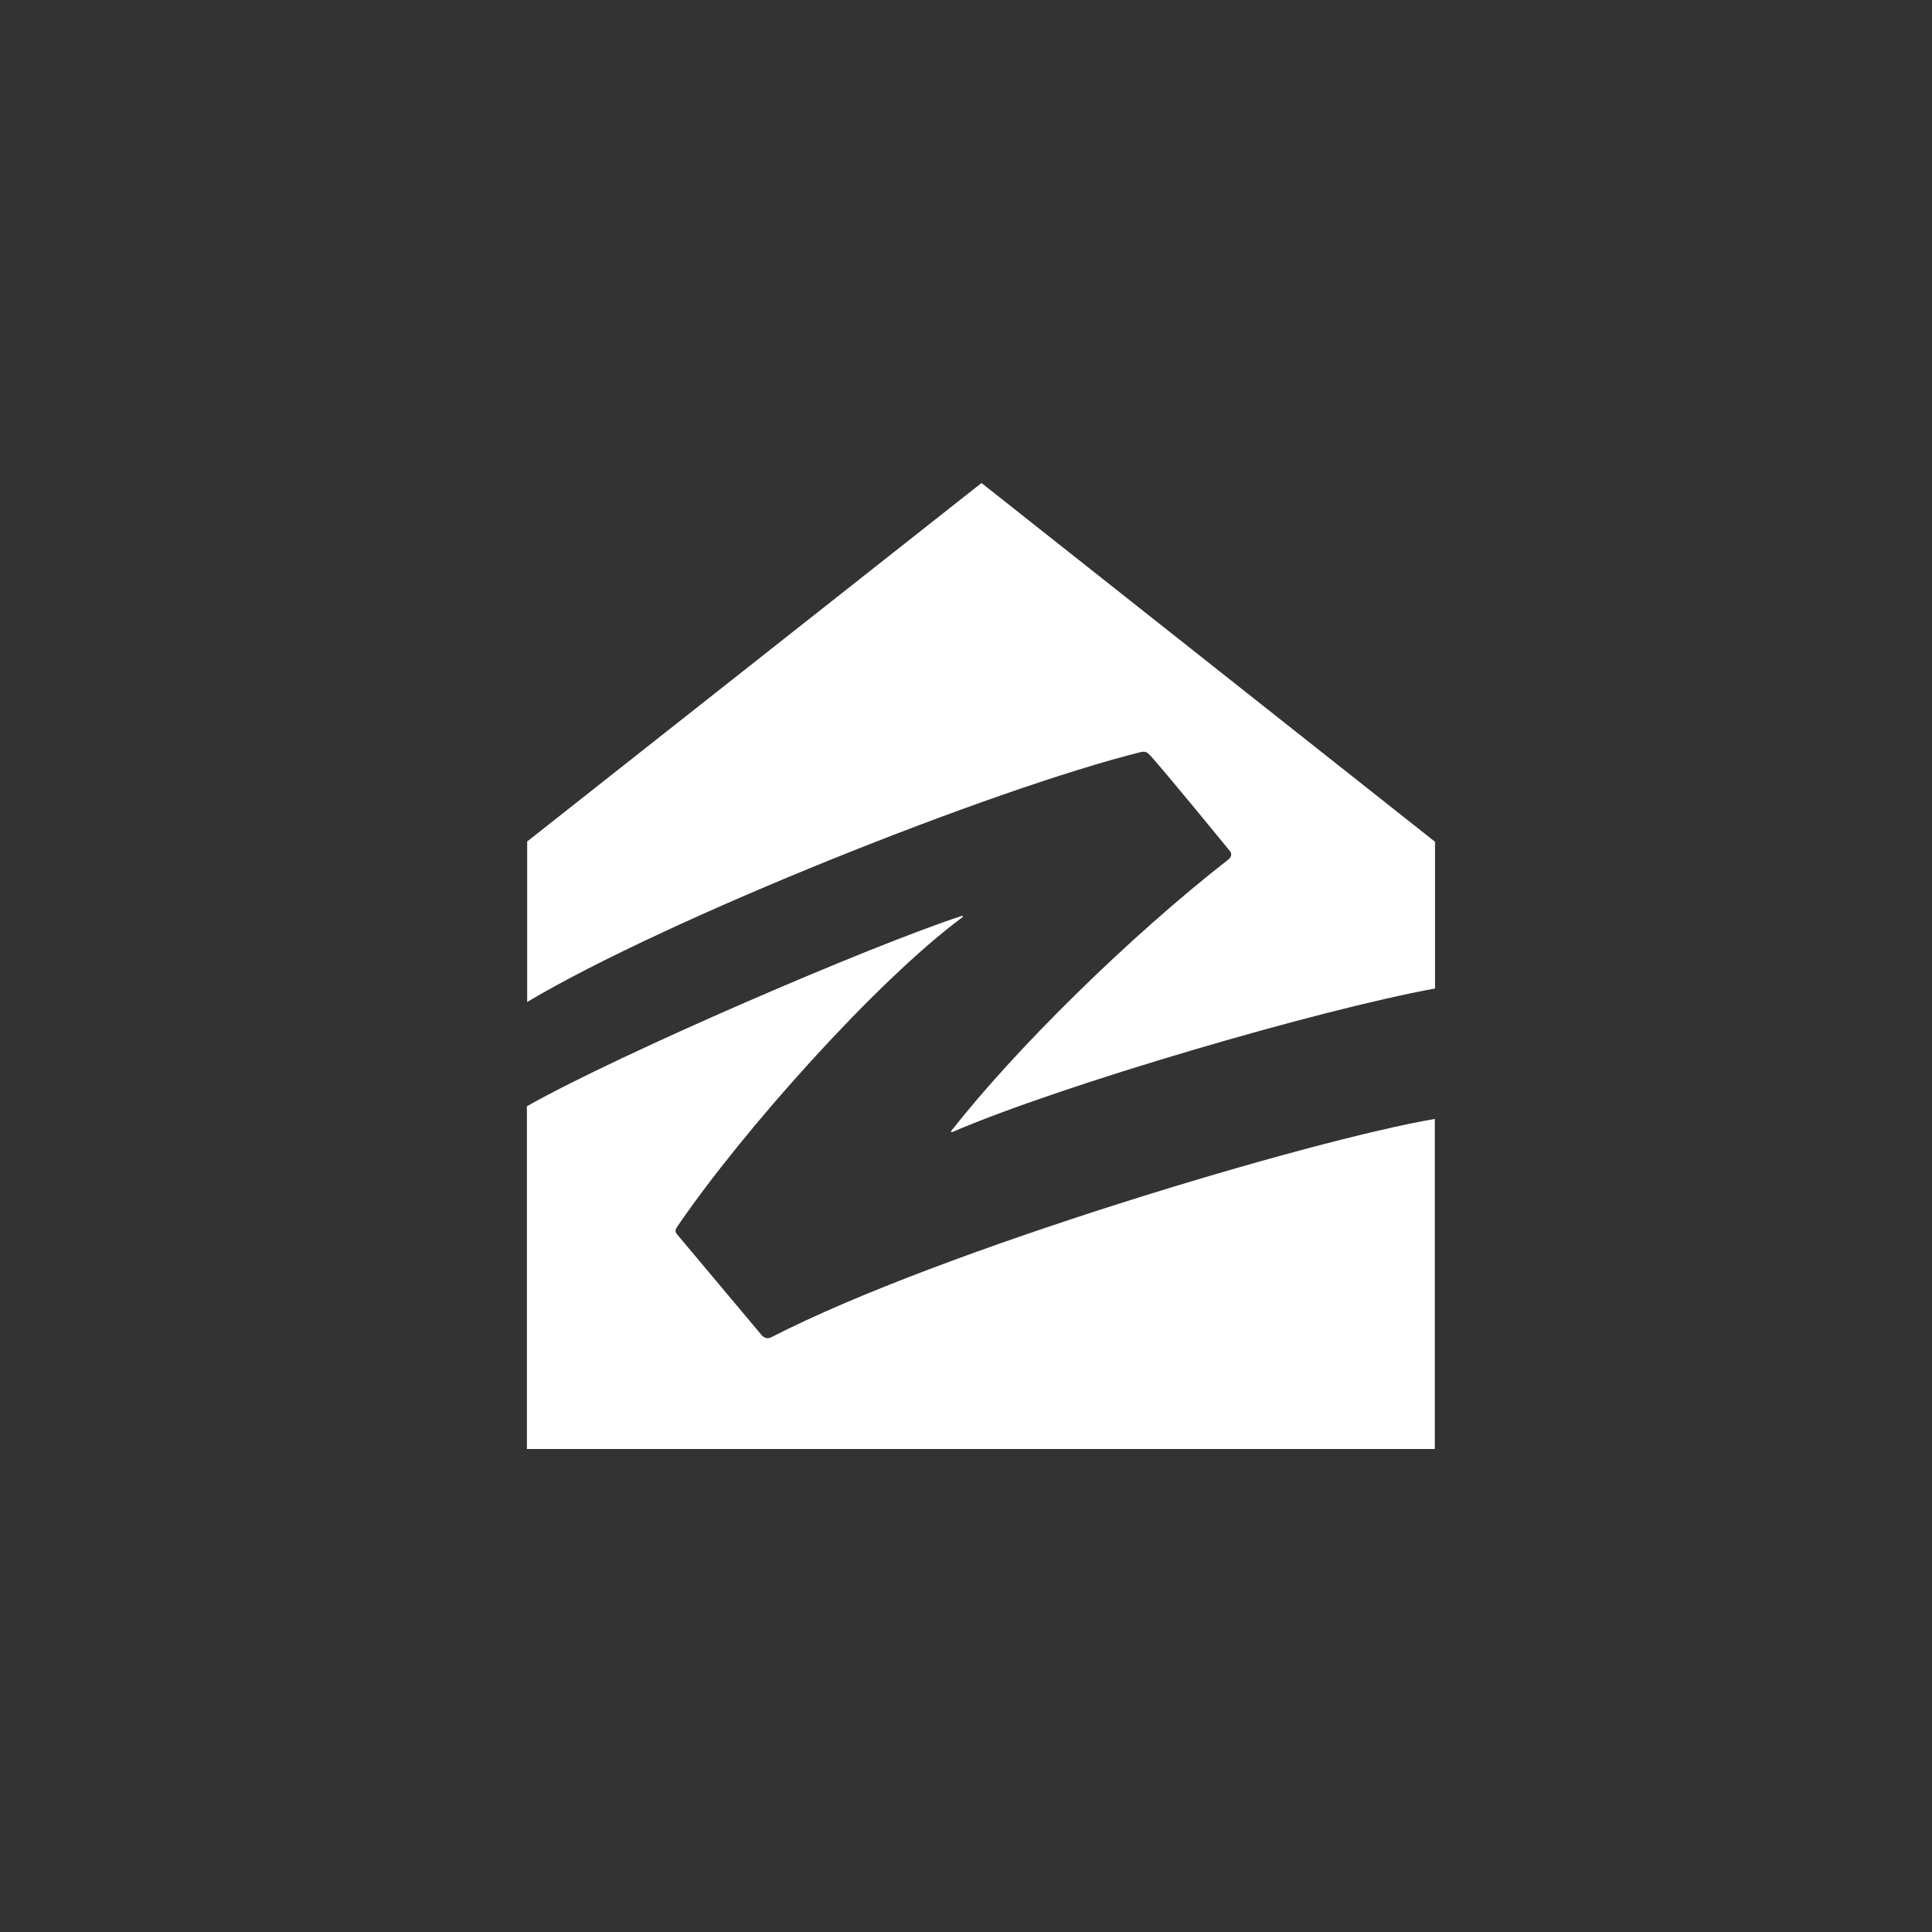 <svg width="44" height="44" viewBox="0 0 44 44" fill="none" xmlns="http://www.w3.org/2000/svg">
<rect x="0" y="0" width="44" height="44" fill="#333333" stroke="none"/>
<path d="M25.985 17.127C26.089 17.104 26.135 17.138 26.198 17.207C26.556 17.605 27.7 19.003 28.011 19.384C28.069 19.453 28.029 19.529 27.982 19.569C25.673 21.37 23.103 23.922 21.671 25.747C21.643 25.788 21.666 25.788 21.689 25.781C24.183 24.707 30.043 22.992 32.682 22.513V19.171L22.353 11L12.006 19.164V22.819C15.21 20.914 22.624 17.963 25.985 17.127Z" fill="white"/>
<path d="M17.578 30.449C17.491 30.495 17.421 30.483 17.352 30.414L15.424 28.116C15.372 28.052 15.366 28.017 15.435 27.92C16.926 25.737 19.968 22.336 21.908 20.898C21.943 20.875 21.931 20.846 21.89 20.864C19.869 21.522 14.125 23.993 12 25.194V33H32.677V25.483C29.859 25.962 21.418 28.474 17.578 30.449Z" fill="white"/>
</svg>
